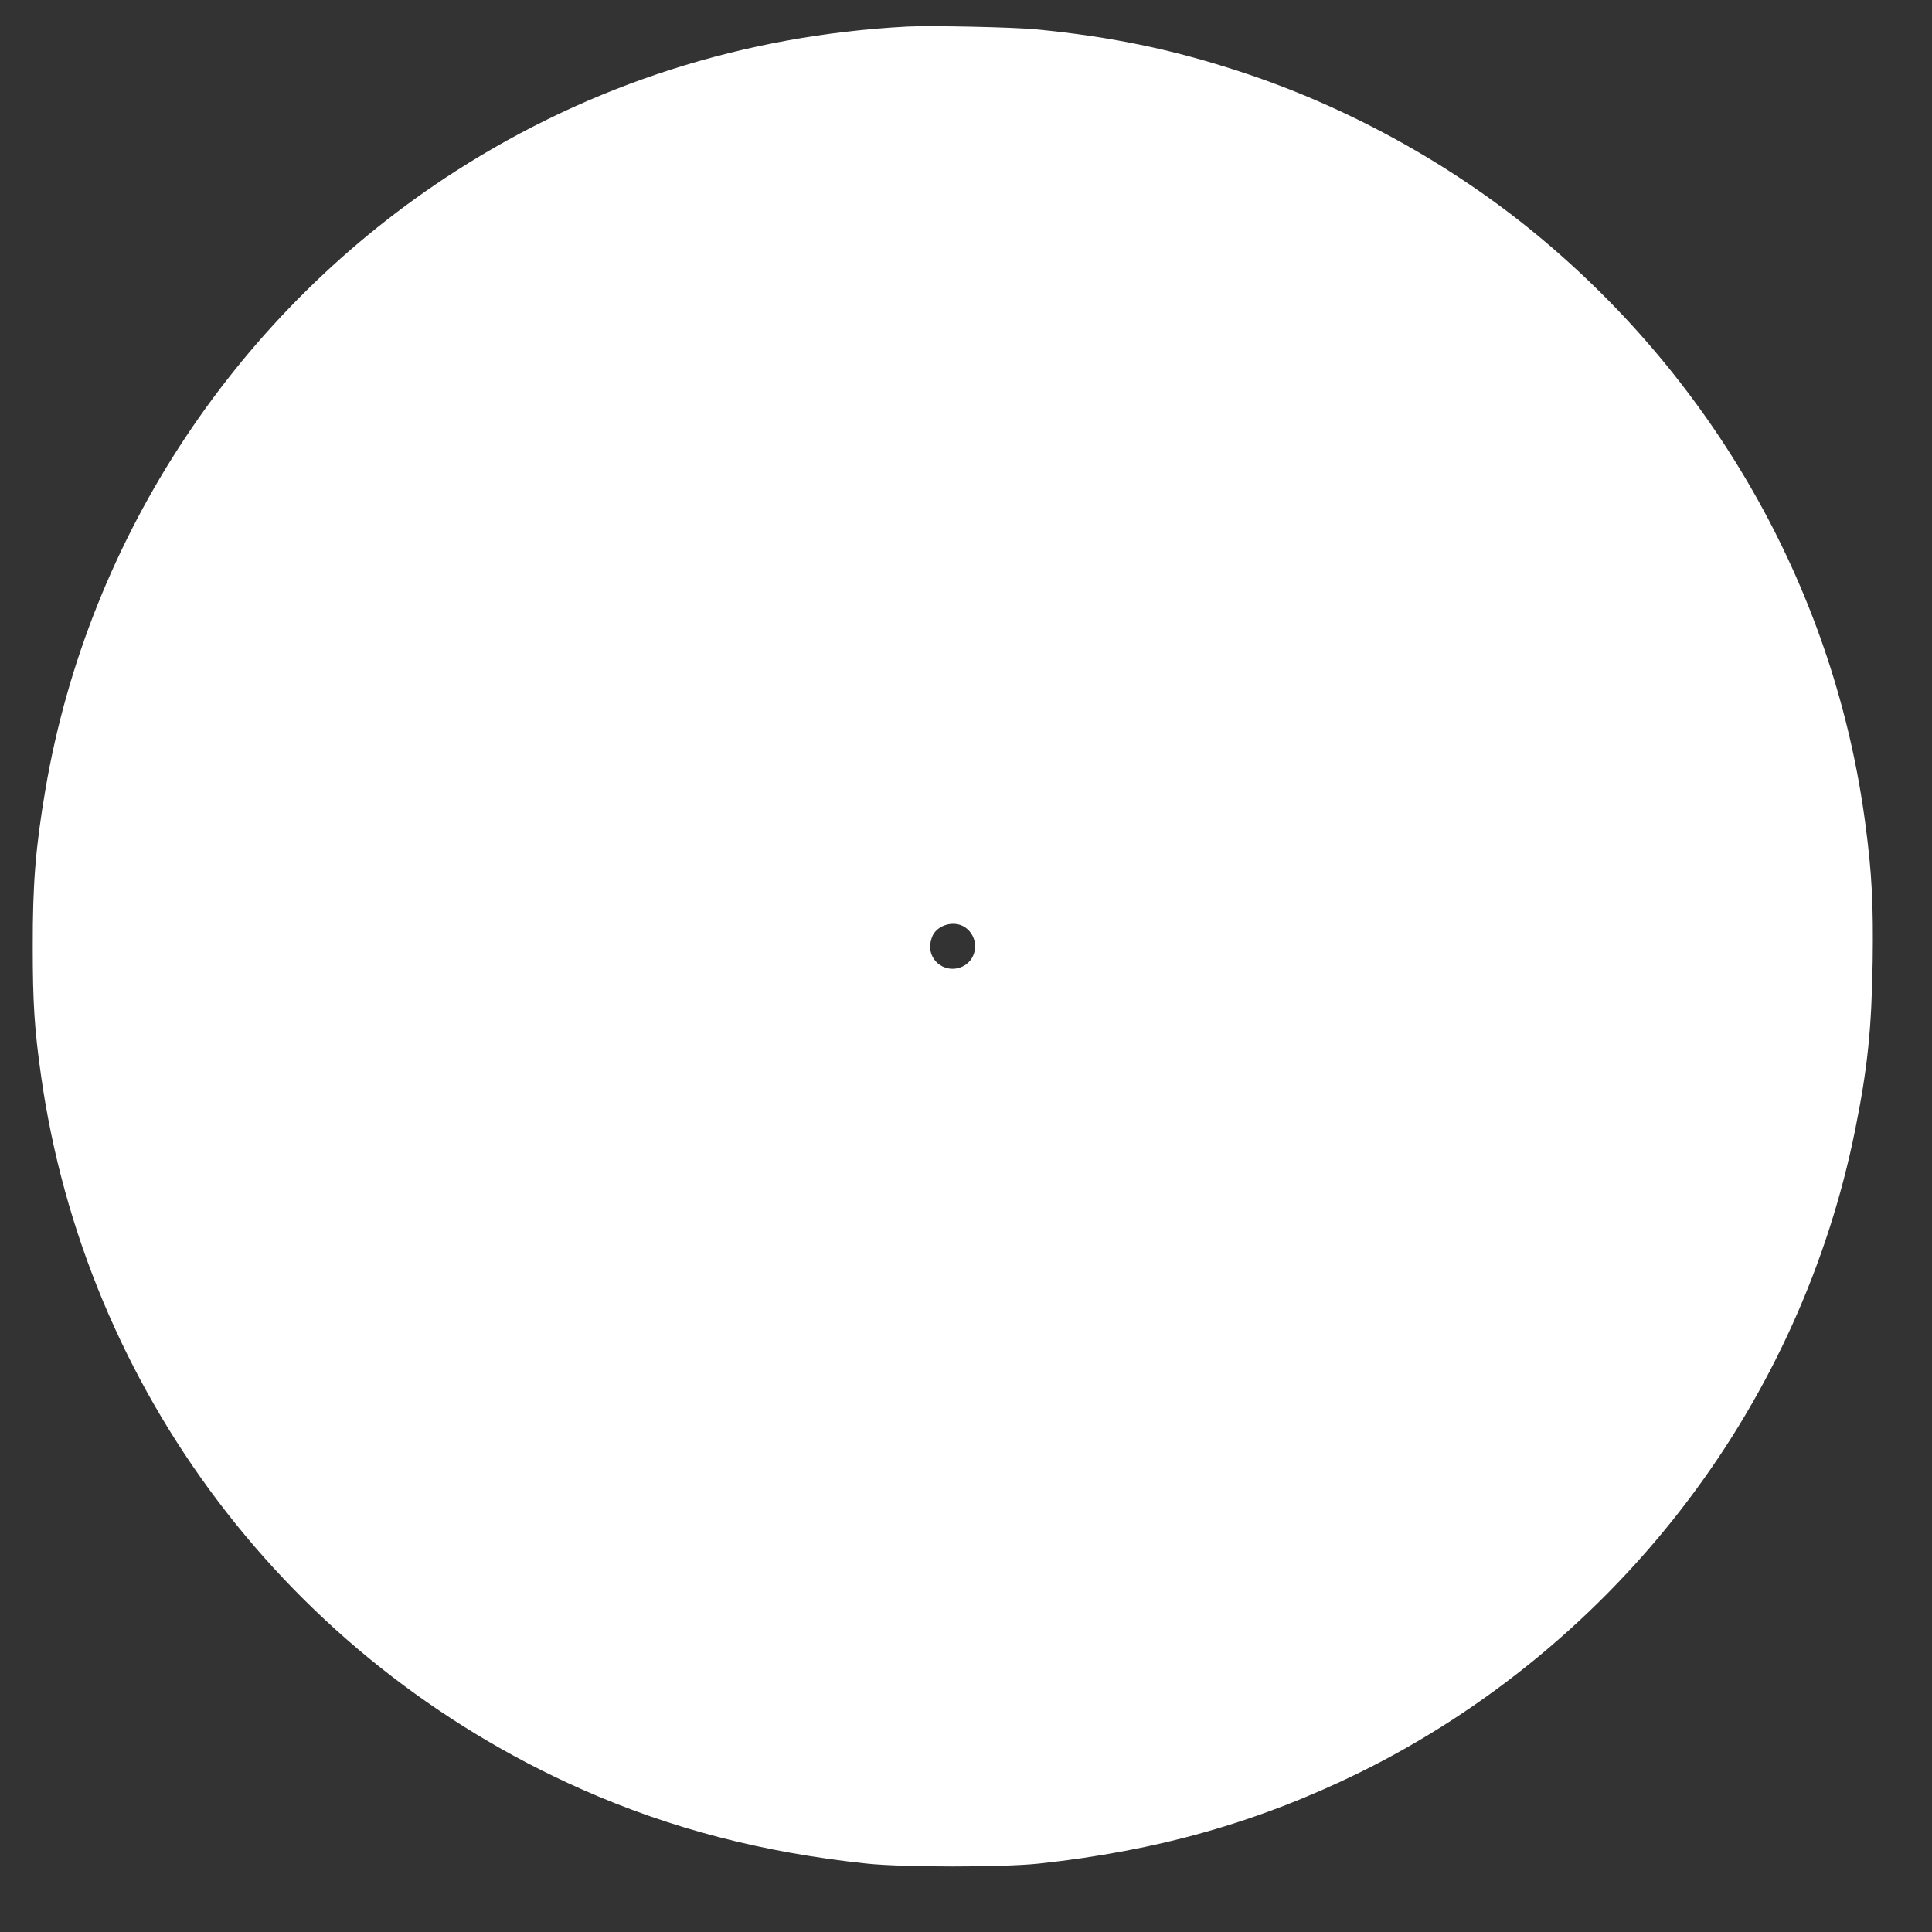 <?xml version="1.0" standalone="no"?>
<!DOCTYPE svg PUBLIC "-//W3C//DTD SVG 20010904//EN"
 "http://www.w3.org/TR/2001/REC-SVG-20010904/DTD/svg10.dtd">
<svg version="1.0" xmlns="http://www.w3.org/2000/svg"
 width="1280pt" height="1280pt" viewBox="0 0 1280 1280"
 preserveAspectRatio="xMidYMid meet">
<rect x="0" y="0" width="1280" height="1280" fill="#333333" stroke="none"/>
<g transform="translate(0,1280) scale(0.1,-0.1)"
fill="#ffffff" stroke="none">
<path d="M6010 12624 c-1078 -57 -2093 -382 -2990 -957 -1440 -924 -2434
-2422 -2719 -4097 -65 -383 -85 -625 -84 -1045 0 -364 11 -541 54 -845 293
-2088 1646 -3876 3584 -4735 587 -260 1199 -419 1890 -492 241 -25 898 -25
1135 0 786 84 1456 274 2125 602 848 417 1607 1046 2181 1808 547 724 926
1566 1104 2447 83 411 110 672 117 1125 5 372 -5 576 -47 895 -198 1524 -978
2924 -2180 3916 -572 472 -1261 851 -1971 1082 -447 146 -848 229 -1339 277
-146 15 -712 27 -860 19z m378 -5964 c100 -61 95 -211 -8 -262 -105 -53 -227
27 -217 143 2 26 13 60 25 76 43 61 137 81 200 43z"/>
</g>
</svg>
